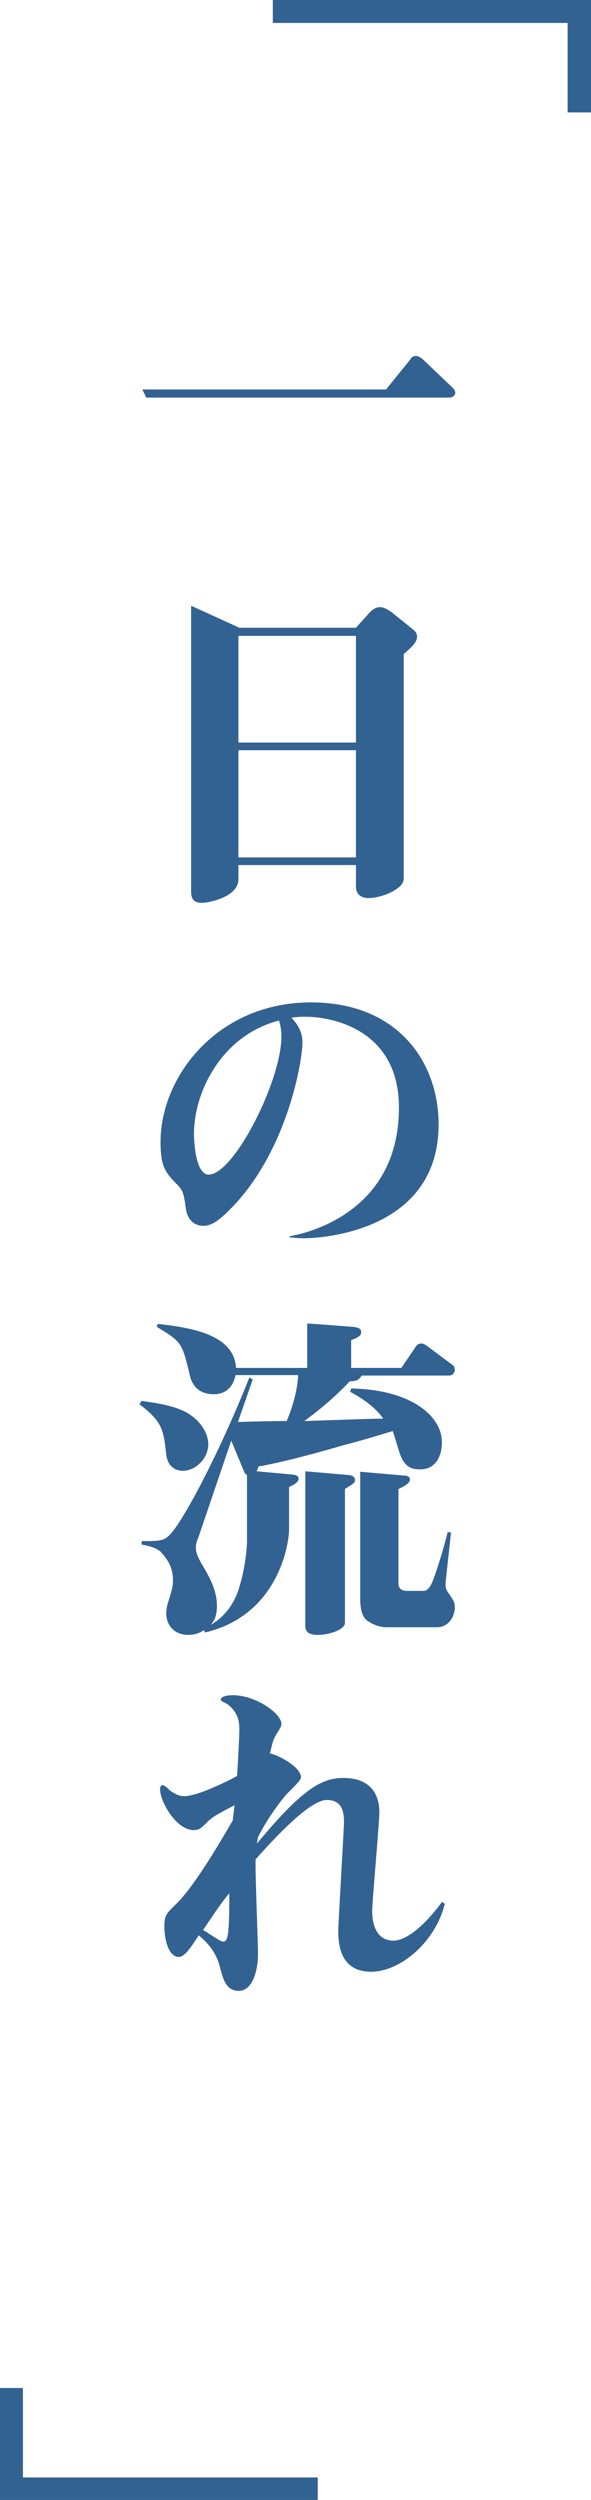 <?xml version="1.0" encoding="utf-8"?>
<!-- Generator: Adobe Illustrator 18.1.1, SVG Export Plug-In . SVG Version: 6.00 Build 0)  -->
<svg version="1.1" id="レイヤー_1" xmlns="http://www.w3.org/2000/svg" xmlns:xlink="http://www.w3.org/1999/xlink" x="0px"
	 y="0px" viewBox="392.4 0 123.7 522.5" enable-background="new 392.4 0 123.7 522.5" xml:space="preserve">
<g id="outline鍵かっこのコピー">
	<g>
		<path fill="#326292" d="M449.5,4.8V0h66.6v23.5h-4.9V4.8H449.5z"/>
	</g>
	<g>
		<path fill="#326292" d="M458.9,517.8v4.8h-66.6v-23.5h4.9v18.7H458.9z"/>
	</g>
</g>
<g id="outline一日の流れのコピー">
	<g>
		<path fill="#326292" d="M486.3,83.1H423l-0.8-1.7h51l5.1-6.3c0.2-0.4,0.5-0.7,1.2-0.7c0.5,0,1,0.4,1.3,0.6l6.3,6
			c0.5,0.5,0.6,0.8,0.6,1.2C487.5,82.9,486.9,83.1,486.3,83.1z"/>
		<path fill="#326292" d="M476.9,136.7v47c0,2.1-4.6,4-7.4,4c-1.5,0-2.6-0.8-2.6-2.4v-4.5h-24.6v3c0,3.7-6.3,4.9-7.6,4.9
			c-2.3,0-2.3-1.5-2.3-2.7v-59.4l10.1,4.6h24.4l2.7-3c1.1-1.2,1.8-1.3,2.4-1.3c0.8,0,1.5,0.5,2.3,1l4.6,3.7c0.8,0.6,0.8,1.3,0.8,1.5
			C479.6,133.9,479.5,134.5,476.9,136.7z M466.9,132.9h-24.6v22.3h24.6C466.9,155.1,466.9,132.9,466.9,132.9z M466.9,156.8h-24.6
			v22.4h24.6C466.9,179.2,466.9,156.8,466.9,156.8z"/>
		<path fill="#326292" d="M452.9,258.4c4.9-0.8,23-5.7,23-26.9c0-16.7-14.6-19-19.5-19c-1.4,0-2.4,0.1-3,0.2
			c2.3,2.4,2.3,4.4,2.3,5.2c0,3.7-3,22-14.4,34.1c-2,2-4,4.2-6.3,4.2c-2.3,0-3.5-1.7-3.7-3.7c-0.4-2.6-0.5-3.5-1.5-4.6
			c-2.7-2.7-3.8-3.9-3.8-9.2c0-13.8,12-29.2,31.5-29.2c18,0,26.7,12.3,26.7,25.5c0,23.5-27,23.8-28,23.8c-1.5,0-2.1-0.1-3.2-0.2
			V258.4z M433,237c0,0.5,0.1,8.5,3.1,8.5c5.2,0,15.2-19.5,15.2-28.9c0-1.2-0.2-2.3-0.5-3.3C439,216.3,433,228,433,237z"/>
		<path fill="#326292" d="M486.2,287.5h-18.1c-0.5,0.8-1,1.2-2.5,1.2c-2.9,3.1-6.1,5.8-9.5,8.3c3.5-0.1,13.7-0.5,16.5-0.5
			c-1.1-1.7-3.5-3.8-6.9-5.6l0.2-0.7c12.3,0.2,19,5.6,19,11.3c0,2.3-1,5.6-4.5,5.6c-1.7,0-3.5-0.2-4.6-4.2c-0.2-0.6-1.1-3.6-1.2-3.8
			c-2.3,0.7-7.6,2.3-10.5,3c-3.3,1-12.3,3.5-17.6,4.4c-0.1,0.5-0.2,0.6-0.4,1l7.6,0.7c1,0.1,1.2,0.5,1.2,0.8c0,1-1.5,1.5-2,1.8v9
			c0,2.3-1.9,17.7-17.6,21.4l-0.2-0.5c-0.6,0.4-1.7,1-3.3,1c-2.9,0-4.6-2-4.6-4.5c0-0.6,0.1-1.2,0.2-1.7c1.1-3.6,1.2-3.9,1.2-5.2
			c0-2.7-1.1-4.4-2.6-6c-1-0.8-2-1.1-4-1.5l0.1-0.7c3.8,0,4.6-0.1,5.7-1.2c2.3-2,9.8-15.5,16.8-33l0.7,0.4l-3.1,8.9
			c3-0.1,7.4-0.2,10.2-0.2c1.3-3,2.3-6.7,2.4-9.6h-13.1c-0.6,3-2.6,4-4.5,4c-4.2,0-4.9-3.1-5.2-4.5c-1.5-6.3-1.7-6.5-6.8-9.6
			l0.2-0.6c7.3,0.8,16,2.3,16.4,9.2h14.9v-9.3l9.4,0.7c0.6,0.1,1.9,0.1,1.9,1.1c0,0.8-0.6,1.1-2.1,1.7v5.8h10.5l3-4.4
			c0.2-0.4,0.6-0.7,1.2-0.7c0.4,0,0.6,0.1,1.3,0.6l5.1,3.8c0.4,0.2,0.6,0.7,0.6,1.2C487.4,287.4,486.8,287.5,486.2,287.5z
			 M430.7,307.4c-1.2,0-3.1-0.5-3.5-3.3c-0.6-5.4-0.8-6.9-5.6-10.6l0.4-0.7c3.8,0.5,8,1.2,10.5,3.1c1,0.7,3.5,2.9,3.5,6.1
			C435.9,304.9,433.3,307.4,430.7,307.4z M444,308.2c-0.2-0.2-0.4-0.2-0.5-0.6l-2.7-6.5l-6.8,20c-0.5,1.3-0.6,1.5-0.6,2.4
			c0,0.5,0,1.3,1.3,3.5c1.5,2.6,3.1,5.2,3.1,8.7c0,2.3-0.7,3.2-1.3,3.9c3-1.7,4.9-4.5,5.8-7.3c1.5-4.5,1.8-9.2,1.8-10.1v-13.9H444z
			 M464.6,311.2v28c0,1.4-3.3,2.5-5.7,2.5c-1.5,0-2.6-0.4-2.6-1.9v-32.3l9.2,0.8c1.1,0.1,1.2,0.8,1.2,1
			C466.7,309.9,466.5,310,464.6,311.2z M483.9,340.1h-10.6c-1.5,0-3-0.6-4.2-1.5c-0.6-0.6-1.3-1.5-1.3-4.5v-26.5l9.2,0.8
			c0.4,0,1.2,0.1,1.2,0.8c0,0.6-0.6,1.2-2.4,2v19.5c0,0.6,0,1.8,1.8,1.8h3.5c0.8,0,1.5-1,2-2.4c0.6-1.5,2.1-6.2,3-9.9l0.7,0.1
			l-1.1,10.1c-0.1,1-0.1,1.7,0.6,2.6c1,1.4,1.3,1.9,1.3,3C487.5,338.4,485.9,340.1,483.9,340.1z"/>
		<path fill="#326292" d="M441.5,377.3c-3.3,1.7-4.6,2.4-5.7,3.5c-1.3,1.3-1.7,1.7-2.9,1.7c-3.5,0-7-5.8-7-8.6
			c0-0.5,0.2-0.8,0.6-0.8c0.2,0,1.3,0.8,1.3,1c1.8,1.3,2.6,1.3,3.2,1.3c2.7,0,8.8-3,11-4.2c0.2-2.3,0.5-8.7,0.5-9.5
			c0-1.4,0-3.7-2.6-5.6c-0.2-0.1-1.3-0.6-1.3-0.8c0-1,2.3-1,2.5-1c4.8,0,10.2,3.8,10.2,6c0,0.6-0.5,1.2-0.5,1.3
			c-1.2,1.9-1.2,1.9-1.9,4.9c1,0,6.5,2.6,6.5,5c0,0.7-2.7,3.1-3.2,3.7c-2.6,3.1-4.8,6.7-5.8,8.8c-0.1,0.4-0.1,0.5-0.2,1.3
			c9.5-11.5,13.6-13.7,18.1-13.7c7.5,0,7.5,6,7.5,7.3c0,2-1.5,18.7-1.5,20.4c0,4.9,2.3,6.3,4.4,6.3c4.5,0,10.1-7.9,10.2-8.1l0.6,0.4
			c-2,8.1-9.4,14.2-15.4,14.2c-6.4,0-6.9-5.5-6.9-8.6c0-1.4,1.2-21.5,1.2-22.7c0-2.3-0.5-4.6-3.6-4.6c-3.7,0-11.4,8.5-14.9,12.4
			c-0.1,3.2,0.5,17,0.5,19.9c0,3.2-1.1,7.6-4,7.6c-2.7,0-3.3-2.4-4-5.1c-0.8-3.1-2.7-5.1-4.4-6.5c-1.9,2.9-3,4.5-4.2,4.5
			c-2,0-3-3.3-3-6.5c0-2.3,0.6-2.7,2.4-4.5c3.7-3.5,9-12.5,11.9-17.5L441.5,377.3z M434.9,403.4c0.6,0.2,3.5,2.4,4.2,2.4
			c1,0,1.3-1.2,1.3-10.1C439.4,396.8,437.7,399.2,434.9,403.4z"/>
	</g>
</g>
</svg>
